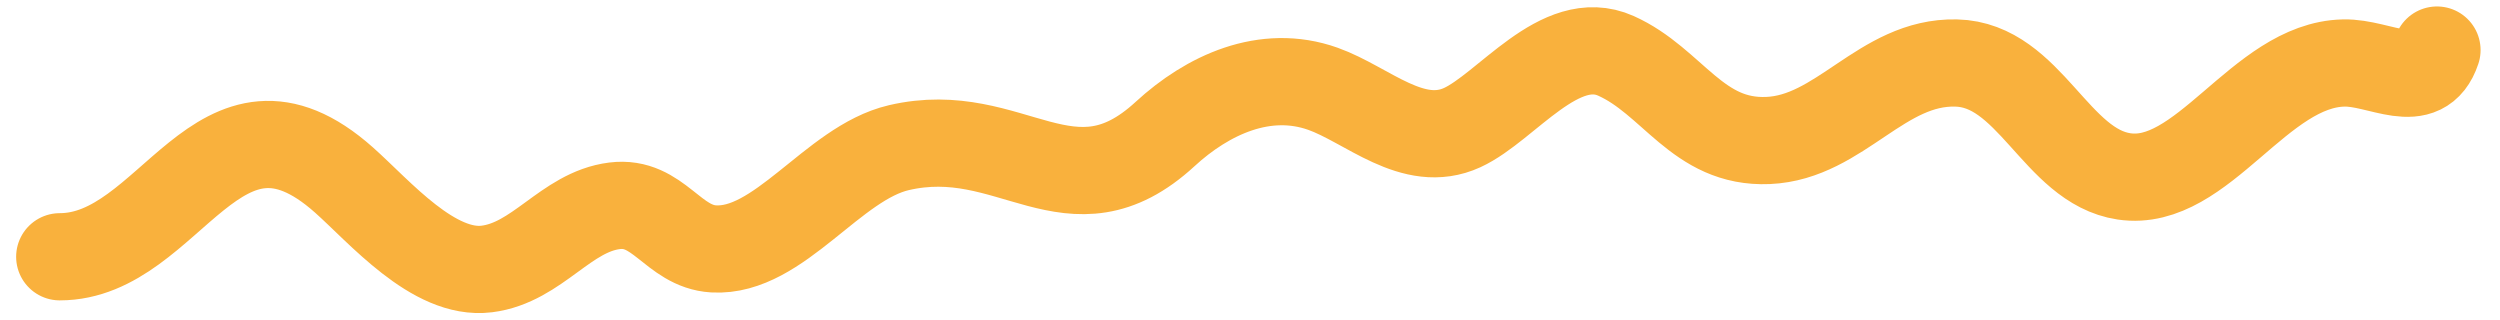 <?xml version="1.0" encoding="UTF-8"?> <svg xmlns="http://www.w3.org/2000/svg" width="86" height="11" viewBox="0 0 86 11" fill="none"> <path d="M2.055 8.833C5.879 8.833 7.499 2.339 11.832 6.191C13.059 7.281 14.917 9.482 16.746 9.253C18.488 9.035 19.464 7.29 21.141 7.08C22.655 6.891 23.144 8.479 24.549 8.562C26.799 8.694 28.651 5.609 30.919 5.08C34.788 4.177 36.819 7.611 40.079 4.611C41.539 3.268 43.514 2.345 45.511 3.055C47.036 3.598 48.611 5.166 50.302 4.389C51.825 3.689 53.662 1.059 55.586 1.92C57.545 2.796 58.393 4.937 60.82 4.833C63.308 4.727 64.728 2.108 67.289 2.167C69.828 2.224 70.717 5.718 73.067 6.068C75.772 6.471 77.725 2.23 80.623 2.167C81.881 2.139 83.332 3.224 83.832 1.722" stroke="#F9B13D" stroke-width="3" stroke-linecap="round"></path> </svg> 
